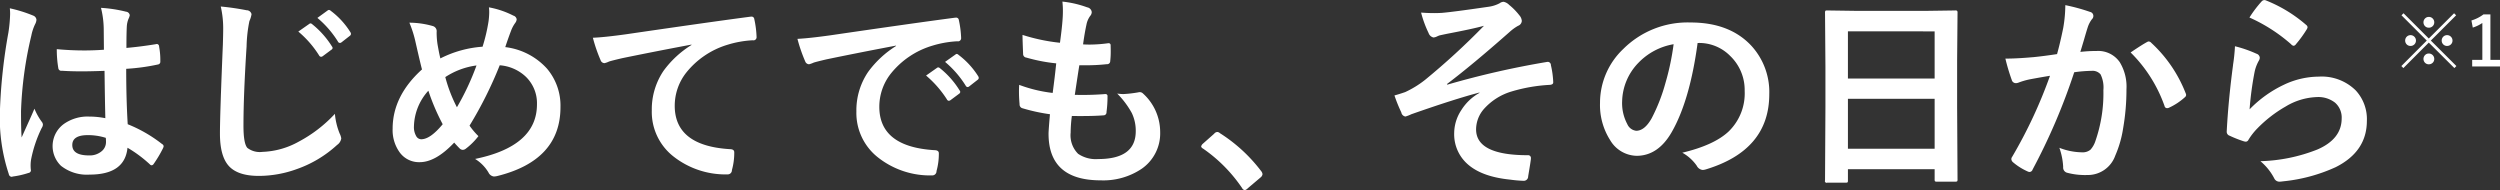 <?xml version="1.0" encoding="utf-8"?><svg xmlns="http://www.w3.org/2000/svg" width="387.031" height="29.438"><rect width="100%" height="100%" fill="#333333" stroke="none"/><path d="M437.848 416.2a6.375 6.375 0 0 0-3.813 1.109 4.237 4.237 0 0 0-.5 6.516 6.442 6.442 0 0 0 4.438 1.36q5.452 0 5.859-4.157a19.672 19.672 0 0 1 3.453 2.563.431.431 0 0 0 .281.156.418.418 0 0 0 .3-.187 18.44 18.44 0 0 0 1.469-2.469.96.96 0 0 0 .094-.313.46.46 0 0 0-.25-.328 21.653 21.653 0 0 0-5.313-3.062q-.234-3.859-.234-8.578a31.886 31.886 0 0 0 4.922-.672.424.424 0 0 0 .359-.485 11.26 11.26 0 0 0-.187-2.281.388.388 0 0 0-.313-.406.864.864 0 0 0-.2.031q-2.406.392-4.547.578 0-2.311.063-3.39a3.72 3.72 0 0 1 .265-1.126 2.123 2.123 0 0 0 .188-.546.636.636 0 0 0-.578-.547 20.941 20.941 0 0 0-3.875-.594 14.276 14.276 0 0 1 .422 3.125l.031 3.359q-1.531.111-3.031.11-2.142 0-4.266-.2a17.063 17.063 0 0 0 .234 2.922.464.464 0 0 0 .563.421q1.359.094 3.078.094 1.266 0 3.516-.078.062 4.688.125 7.328a12.852 12.852 0 0 0-2.547-.25Zm2.656 3.938a1.829 1.829 0 0 1-.625 1.39 2.842 2.842 0 0 1-2 .688q-2.594 0-2.594-1.609 0-1.532 2.406-1.532a9.146 9.146 0 0 1 2.782.422 5.538 5.538 0 0 1 .031.641Zm-14.844-19.814a21.813 21.813 0 0 1-.265 2.875 83.066 83.066 0 0 0-1.313 12.141 27.582 27.582 0 0 0 1.375 9.765.5.5 0 0 0 .391.422.9.9 0 0 0 .25-.047 13.139 13.139 0 0 0 2.39-.546.437.437 0 0 0 .391-.344v-.063a5.919 5.919 0 0 1 .031-1.7 19.559 19.559 0 0 1 1.641-4.859 1.01 1.01 0 0 0 .187-.516.735.735 0 0 0-.187-.453 9.368 9.368 0 0 1-1.125-2.016q-.36.859-.938 2.125-.811 1.8-1.047 2.329-.093-1.344-.093-4.094a58.107 58.107 0 0 1 1.593-11.656 7.369 7.369 0 0 1 .579-1.766 1.708 1.708 0 0 0 .218-.7.759.759 0 0 0-.484-.641 21.41 21.41 0 0 0-3.641-1.14 7.624 7.624 0 0 1 .047.89Zm32.985 2.485q0 .594-.047 2.218-.454 10.845-.453 13.829 0 3.359 1.281 4.89 1.374 1.641 4.734 1.641a17.264 17.264 0 0 0 5.906-1.063 18 18 0 0 0 6.219-3.734 1.5 1.5 0 0 0 .641-1 2.439 2.439 0 0 0-.25-.766 10.468 10.468 0 0 1-.735-3.047 21.1 21.1 0 0 1-5.609 4.313 12.408 12.408 0 0 1-5.609 1.578 3.154 3.154 0 0 1-2.344-.625q-.594-.687-.594-3.437 0-4.7.485-12.3a21.493 21.493 0 0 1 .437-3.891 3.869 3.869 0 0 0 .328-1.062.776.776 0 0 0-.765-.61 39.961 39.961 0 0 0-4-.578 15.1 15.1 0 0 1 .375 3.641Zm14.859 3.953a.384.384 0 0 0 .3.187.465.465 0 0 0 .25-.094l1.344-1a.338.338 0 0 0 .187-.265.394.394 0 0 0-.094-.234 13.632 13.632 0 0 0-3.047-3.438.447.447 0 0 0-.281-.141.3.3 0 0 0-.187.078l-1.7 1.188a15.749 15.749 0 0 1 3.234 3.719Zm2.906-2.156a.384.384 0 0 0 .3.2.473.473 0 0 0 .25-.094l1.281-1a.4.4 0 0 0 .188-.313.541.541 0 0 0-.094-.265 12.16 12.16 0 0 0-3.031-3.3.5.5 0 0 0-.281-.141.42.42 0 0 0-.2.078l-1.593 1.157a15.3 15.3 0 0 1 3.187 3.672Zm15.86 2.593q-.187-.719-.454-2.265a12.351 12.351 0 0 1-.125-1.829.825.825 0 0 0-.609-.921 13.381 13.381 0 0 0-3.609-.516 17.386 17.386 0 0 1 .953 3.016q.843 3.7 1 4.218-4.546 4.11-4.547 9.172a5.887 5.887 0 0 0 1.047 3.61 3.688 3.688 0 0 0 3.14 1.578q2.486 0 5.344-3.032.36.423.875.938a.718.718 0 0 0 .438.187.764.764 0 0 0 .453-.156 10.231 10.231 0 0 0 1.984-1.969 11.171 11.171 0 0 1-1.375-1.624 61.573 61.573 0 0 0 4.672-9.344 6.6 6.6 0 0 1 4 1.734 5.706 5.706 0 0 1 1.766 4.312q0 6.486-9.578 8.454a6.11 6.11 0 0 1 2.078 2.109 1.061 1.061 0 0 0 .828.609 2.705 2.705 0 0 0 .484-.062q9.828-2.423 9.828-10.687a8.843 8.843 0 0 0-2.078-5.938 10.364 10.364 0 0 0-6.469-3.344q.406-1.25.907-2.562a5.032 5.032 0 0 1 .64-1.188 1.06 1.06 0 0 0 .219-.547.7.7 0 0 0-.516-.578 13.575 13.575 0 0 0-3.781-1.281 5.735 5.735 0 0 1 .047.766 11.555 11.555 0 0 1-.109 1.422 26.728 26.728 0 0 1-.922 3.906 16.978 16.978 0 0 0-6.531 1.812Zm5.593 1.094a40.055 40.055 0 0 1-3.031 6.469 22.411 22.411 0 0 1-1.8-4.672 11.572 11.572 0 0 1 4.828-1.8Zm-5.234 9.094q-1.922 2.328-3.328 2.328a.91.91 0 0 1-.781-.5 2.747 2.747 0 0 1-.344-1.453 8.5 8.5 0 0 1 2.234-5.563 33.055 33.055 0 0 0 2.219 5.188Zm24.437-9.938a.66.66 0 0 0 .61.485 3.359 3.359 0 0 0 .7-.25q.359-.126 2.016-.516 5.092-1.047 10.75-2.11v.063a15.327 15.327 0 0 0-4.313 3.984 10.641 10.641 0 0 0-1.829 6.157 8.749 8.749 0 0 0 3.344 7.109 13.028 13.028 0 0 0 8.468 2.781.65.65 0 0 0 .594-.672 9.9 9.9 0 0 0 .36-2.749q0-.484-.7-.485-8.515-.531-8.515-6.719a8.285 8.285 0 0 1 1.781-5.125 12.973 12.973 0 0 1 6.375-4.312 16.023 16.023 0 0 1 3.906-.7.487.487 0 0 0 .61-.469 15.126 15.126 0 0 0-.36-2.828.412.412 0 0 0-.484-.36 1.441 1.441 0 0 0-.188.016q-6.3.828-19.218 2.719-3.391.468-5.094.531a23.4 23.4 0 0 0 1.187 3.453Zm31.672.172a.659.659 0 0 0 .61.484 3.776 3.776 0 0 0 .7-.25q.358-.125 2.015-.515 4.985-1.032 10.75-2.125v.062a15.519 15.519 0 0 0-4.312 4 10.566 10.566 0 0 0-1.828 6.141 8.75 8.75 0 0 0 3.343 7.109 12.99 12.99 0 0 0 8.469 2.782.65.65 0 0 0 .594-.672 9.954 9.954 0 0 0 .359-2.75q0-.484-.7-.485-8.515-.531-8.515-6.718a8.283 8.283 0 0 1 1.777-5.125 12.974 12.974 0 0 1 6.375-4.313 16.023 16.023 0 0 1 3.906-.7.492.492 0 0 0 .61-.485 15.159 15.159 0 0 0-.36-2.812.412.412 0 0 0-.484-.359 1.407 1.407 0 0 0-.188.015q-6.516.86-19.218 2.719-3.391.47-5.094.547a24.384 24.384 0 0 0 1.187 3.453Zm21.953 5.938a.378.378 0 0 0 .282.2.478.478 0 0 0 .265-.094l1.344-1a.35.35 0 0 0 .172-.281.381.381 0 0 0-.094-.219 13.4 13.4 0 0 0-3.031-3.438.507.507 0 0 0-.281-.14.354.354 0 0 0-.2.078l-1.688 1.187a16.354 16.354 0 0 1 3.234 3.7Zm2.907-2.125a.381.381 0 0 0 .3.2.427.427 0 0 0 .249-.11l1.282-1a.382.382 0 0 0 .187-.3.559.559 0 0 0-.094-.281 12.394 12.394 0 0 0-3.046-3.3.446.446 0 0 0-.266-.14.374.374 0 0 0-.2.094l-1.61 1.14a15.413 15.413 0 0 1 3.2 3.688Zm18.078 4.687q1.858 0 3.265-.109a.46.46 0 0 0 .454-.516 17.539 17.539 0 0 0 .156-2.406.313.313 0 0 0-.328-.375 1.085 1.085 0 0 0-.188.016q-1.719.125-3.328.124-.516 0-1.219-.015.563-3.765.7-4.578h.954a29.412 29.412 0 0 0 3.312-.172.465.465 0 0 0 .516-.469 12.739 12.739 0 0 0 .078-1.516c0-.3-.006-.6-.016-.89a.312.312 0 0 0-.328-.375 21.738 21.738 0 0 1-2.906.218q-.562 0-1.031-.031.234-1.734.515-3.015a3.355 3.355 0 0 1 .578-1.375.939.939 0 0 0 .25-.61.841.841 0 0 0-.7-.734 15.96 15.96 0 0 0-3.844-.891 13.063 13.063 0 0 1 .078 1.469q0 .609-.046 1.219-.08 1.281-.407 3.687a28.749 28.749 0 0 1-5.8-1.218q0 .672.093 2.968a.557.557 0 0 0 .516.547 25.923 25.923 0 0 0 4.609.891q-.2 1.985-.547 4.578a21.8 21.8 0 0 1-5.187-1.25q-.032.516-.031 1.062 0 .907.093 1.922a.61.61 0 0 0 .36.61 27.9 27.9 0 0 0 4.344.953q-.22 2.516-.219 3.016 0 7.218 8.062 7.218a10.627 10.627 0 0 0 6.344-1.781 6.655 6.655 0 0 0 2.875-5.7 8.044 8.044 0 0 0-2.719-6.016.685.685 0 0 0-.453-.156.788.788 0 0 0-.219.031 18.345 18.345 0 0 1-2.281.266 6.591 6.591 0 0 1-.984-.078 13.336 13.336 0 0 1 2.265 3.015 6.328 6.328 0 0 1 .61 2.813q0 4.313-5.828 4.312a4.859 4.859 0 0 1-3.094-.812 4.042 4.042 0 0 1-1.156-3.281 20.958 20.958 0 0 1 .187-2.579q.859.016 1.641.016Zm20.39 2.735-1.8 1.593a.785.785 0 0 0-.219.391.513.513 0 0 0 .281.312 23.254 23.254 0 0 1 6.063 6.125.526.526 0 0 0 .437.313 1.107 1.107 0 0 0 .453-.3l1.953-1.656a.764.764 0 0 0 .313-.516.905.905 0 0 0-.219-.484 24.345 24.345 0 0 0-6.375-5.86.647.647 0 0 0-.406-.187.694.694 0 0 0-.485.266Zm33.188-15.594a1.045 1.045 0 0 0 .766.7 1.656 1.656 0 0 0 .593-.188c.136-.062.235-.1.3-.125q.173-.046 1.219-.265 3.875-.735 5.7-1.235a109.99 109.99 0 0 1-9.125 8.375 15.314 15.314 0 0 1-3.078 1.891q-.954.328-1.656.516a22.879 22.879 0 0 0 1.062 2.625.766.766 0 0 0 .641.64 6.089 6.089 0 0 0 .922-.359q6.624-2.328 10.531-3.359v.062a7.693 7.693 0 0 0-2.8 2.656 6.537 6.537 0 0 0-1.109 3.532 6.173 6.173 0 0 0 1.8 4.578q2.188 2.187 6.844 2.656a20.729 20.729 0 0 0 2.11.187.68.68 0 0 0 .7-.7q.39-2.311.422-2.687v-.094a.428.428 0 0 0-.485-.484q-8 0-8-4a4.829 4.829 0 0 1 1.172-3.11 9.261 9.261 0 0 1 4.3-2.75 25.135 25.135 0 0 1 5.953-1.031q.516-.047.516-.375v-.063a13.606 13.606 0 0 0-.36-2.609.5.5 0 0 0-.468-.516 1 1 0 0 0-.141.016 135.754 135.754 0 0 0-15.422 3.516l-.062-.094q3.952-2.985 9.7-8.063a7.162 7.162 0 0 1 1.312-.953.866.866 0 0 0 .578-.75 1.473 1.473 0 0 0-.39-.89 9.507 9.507 0 0 0-1.563-1.594 1.687 1.687 0 0 0-.859-.484 1.068 1.068 0 0 0-.609.218 5.106 5.106 0 0 1-1.7.547q-5.672.828-7.3.953-.546.031-1.124.032-.985 0-2.047-.079a16.925 16.925 0 0 0 1.156 3.157Zm41.781 1.547a6.732 6.732 0 0 1 4.922 2.015 7.3 7.3 0 0 1 2.234 5.406 8.205 8.205 0 0 1-2.468 6.266q-2.25 2.126-7.188 3.3a6.7 6.7 0 0 1 2.235 2.016 1.18 1.18 0 0 0 .906.656 1.825 1.825 0 0 0 .469-.078Q698 421.419 698 412.731a10.583 10.583 0 0 0-2.813-7.532q-3.359-3.562-9.375-3.562a14.1 14.1 0 0 0-10.406 4.093 11.476 11.476 0 0 0-3.609 8.329 10.106 10.106 0 0 0 1.562 5.781 4.874 4.874 0 0 0 4.094 2.437q3.344 0 5.453-3.687 2.8-4.89 4-13.781h.125Zm-5.094 6.14a27.458 27.458 0 0 1-2.14 5.5q-1.094 1.953-2.406 1.953a1.719 1.719 0 0 1-1.375-1.031 6.9 6.9 0 0 1-.8-3.547 8.819 8.819 0 0 1 2.5-5.922 9.837 9.837 0 0 1 5.471-2.902 40.117 40.117 0 0 1-1.25 5.953Zm28.172 15.438a.421.421 0 0 0 .063-.3v-1.735H723.6v1.563a.591.591 0 0 0 .046.3.462.462 0 0 0 .313.062h2.841a.529.529 0 0 0 .281-.047.455.455 0 0 0 .063-.312l-.063-11.25v-7.109l.063-7.407a.588.588 0 0 0-.047-.3.365.365 0 0 0-.3-.078l-4.422.063H711.4l-4.407-.063a.588.588 0 0 0-.3.047.538.538 0 0 0-.062.328l.062 8.36v6.191l-.062 11.391a.262.262 0 0 0 .344.344h2.859a.537.537 0 0 0 .281-.047Zm.063-12.938H723.6v7.735h-13.424v-7.735Zm13.424-10.437v7.3h-13.424v-7.3H723.6Zm15.172 4q-2.454.219-4.219.218a30.715 30.715 0 0 0 .984 3.3.66.66 0 0 0 .641.5 1.18 1.18 0 0 0 .39-.078 11.1 11.1 0 0 1 1.766-.515q2.031-.377 3.125-.547a73 73 0 0 1-5.859 12.546.6.6 0 0 0-.125.36.7.7 0 0 0 .25.469 9.1 9.1 0 0 0 2.218 1.406.782.782 0 0 0 .36.109.531.531 0 0 0 .469-.39 94.14 94.14 0 0 0 6.437-15.047 20.836 20.836 0 0 1 2.688-.219 1.62 1.62 0 0 1 1.39.547 4.587 4.587 0 0 1 .438 2.437 22.463 22.463 0 0 1-1.25 7.922 3.692 3.692 0 0 1-.75 1.3 1.881 1.881 0 0 1-1.3.407 9.954 9.954 0 0 1-3.516-.7A10.386 10.386 0 0 1 743.5 424a.83.83 0 0 0 .578.891 10.835 10.835 0 0 0 3.172.359 4.507 4.507 0 0 0 4.312-3 16.918 16.918 0 0 0 1.219-4.234 34.889 34.889 0 0 0 .516-6.047 7.266 7.266 0 0 0-1.047-4.2 4.05 4.05 0 0 0-3.594-1.719 20.961 20.961 0 0 0-2.5.141q.188-.611.547-1.813.375-1.312.609-2.031a4.24 4.24 0 0 1 .641-1.219.671.671 0 0 0 .219-.484.632.632 0 0 0-.512-.644 28.875 28.875 0 0 0-3.828-1.047 21.149 21.149 0 0 1-.328 3.547q-.47 2.3-.953 4.031-2.048.314-3.781.485Zm20.421 7.547a.4.4 0 0 0 .407.343.692.692 0 0 0 .328-.093 9.646 9.646 0 0 0 2.406-1.594.483.483 0 0 0 .2-.36.727.727 0 0 0-.078-.281 20.879 20.879 0 0 0-5.312-7.781.6.6 0 0 0-.391-.219.436.436 0 0 0-.219.063q-.8.421-2.594 1.64a21.875 21.875 0 0 1 5.25 8.282Zm19.61-9.532a.6.6 0 0 0 .39.219.537.537 0 0 0 .344-.25 17.78 17.78 0 0 0 1.641-2.25.931.931 0 0 0 .156-.375.508.508 0 0 0-.219-.359 21.69 21.69 0 0 0-6.281-3.813.738.738 0 0 0-.2-.031.584.584 0 0 0-.406.2 18.106 18.106 0 0 0-1.891 2.5 25.327 25.327 0 0 1 6.469 4.156Zm-9 3.172q-.735 5.5-.985 10.328a.636.636 0 0 0 .454.641 18.4 18.4 0 0 0 2.171.859 1.5 1.5 0 0 0 .344.063.48.48 0 0 0 .391-.281 9.687 9.687 0 0 1 1.375-1.766 19.848 19.848 0 0 1 4.375-3.391 9.981 9.981 0 0 1 4.844-1.468 4.2 4.2 0 0 1 2.828.875 3.054 3.054 0 0 1 1.015 2.421q0 3.2-3.781 4.829a25.719 25.719 0 0 1-8.8 1.8 8.723 8.723 0 0 1 2.172 2.719.876.876 0 0 0 .781.453 3.694 3.694 0 0 0 .5-.047 25.641 25.641 0 0 0 8.2-2.2q4.828-2.421 4.829-7.171a6.543 6.543 0 0 0-1.735-4.719 7.5 7.5 0 0 0-5.719-2.125 12.71 12.71 0 0 0-5.343 1.234 18.245 18.245 0 0 0-5.36 3.828 49.324 49.324 0 0 1 .782-5.828 6.049 6.049 0 0 1 .64-1.687.976.976 0 0 0 .156-.485.707.707 0 0 0-.515-.609 19.036 19.036 0 0 0-3.328-1.156 26.9 26.9 0 0 1-.3 2.89Zm34.532-7.676-.318-.313-3.915 3.91-3.91-3.91-.317.313 3.915 3.914-3.936 3.946.313.313 3.935-3.946 3.961 3.946.313-.313-3.956-3.946Zm-4.786.466a.852.852 0 0 0-.062 1.184.8.8 0 0 0 .62.271.833.833 0 0 0 .564-.21.805.805 0 0 0 .277-.62.819.819 0 0 0-.216-.564.81.81 0 0 0-.625-.276.8.8 0 0 0-.558.215Zm-2.834 2.823a.852.852 0 0 0-.062 1.184.8.8 0 0 0 .621.272.828.828 0 0 0 .563-.21.805.805 0 0 0 .277-.621.821.821 0 0 0-.215-.563.839.839 0 0 0-1.184-.062Zm5.657 0a.818.818 0 0 0-.272.625.808.808 0 0 0 .211.559.8.8 0 0 0 .619.272.829.829 0 0 0 .564-.21.805.805 0 0 0 .277-.621.821.821 0 0 0-.215-.563.81.81 0 0 0-.626-.277.8.8 0 0 0-.558.215Zm-2.823 2.844a.852.852 0 0 0-.062 1.184.8.8 0 0 0 .62.271.833.833 0 0 0 .564-.21.805.805 0 0 0 .277-.62.839.839 0 0 0-.841-.84.8.8 0 0 0-.558.215Zm9.017-6.272a5.91 5.91 0 0 1-1.866.943l.211 1.1a5.771 5.771 0 0 0 1.48-.712v5.708h-1.573v1.02h4.315v-1.02h-1.493v-7.041h-1.076Z" transform="translate(-424.094 -398.156)" style="fill:#fff;fill-rule:evenodd"/></svg>